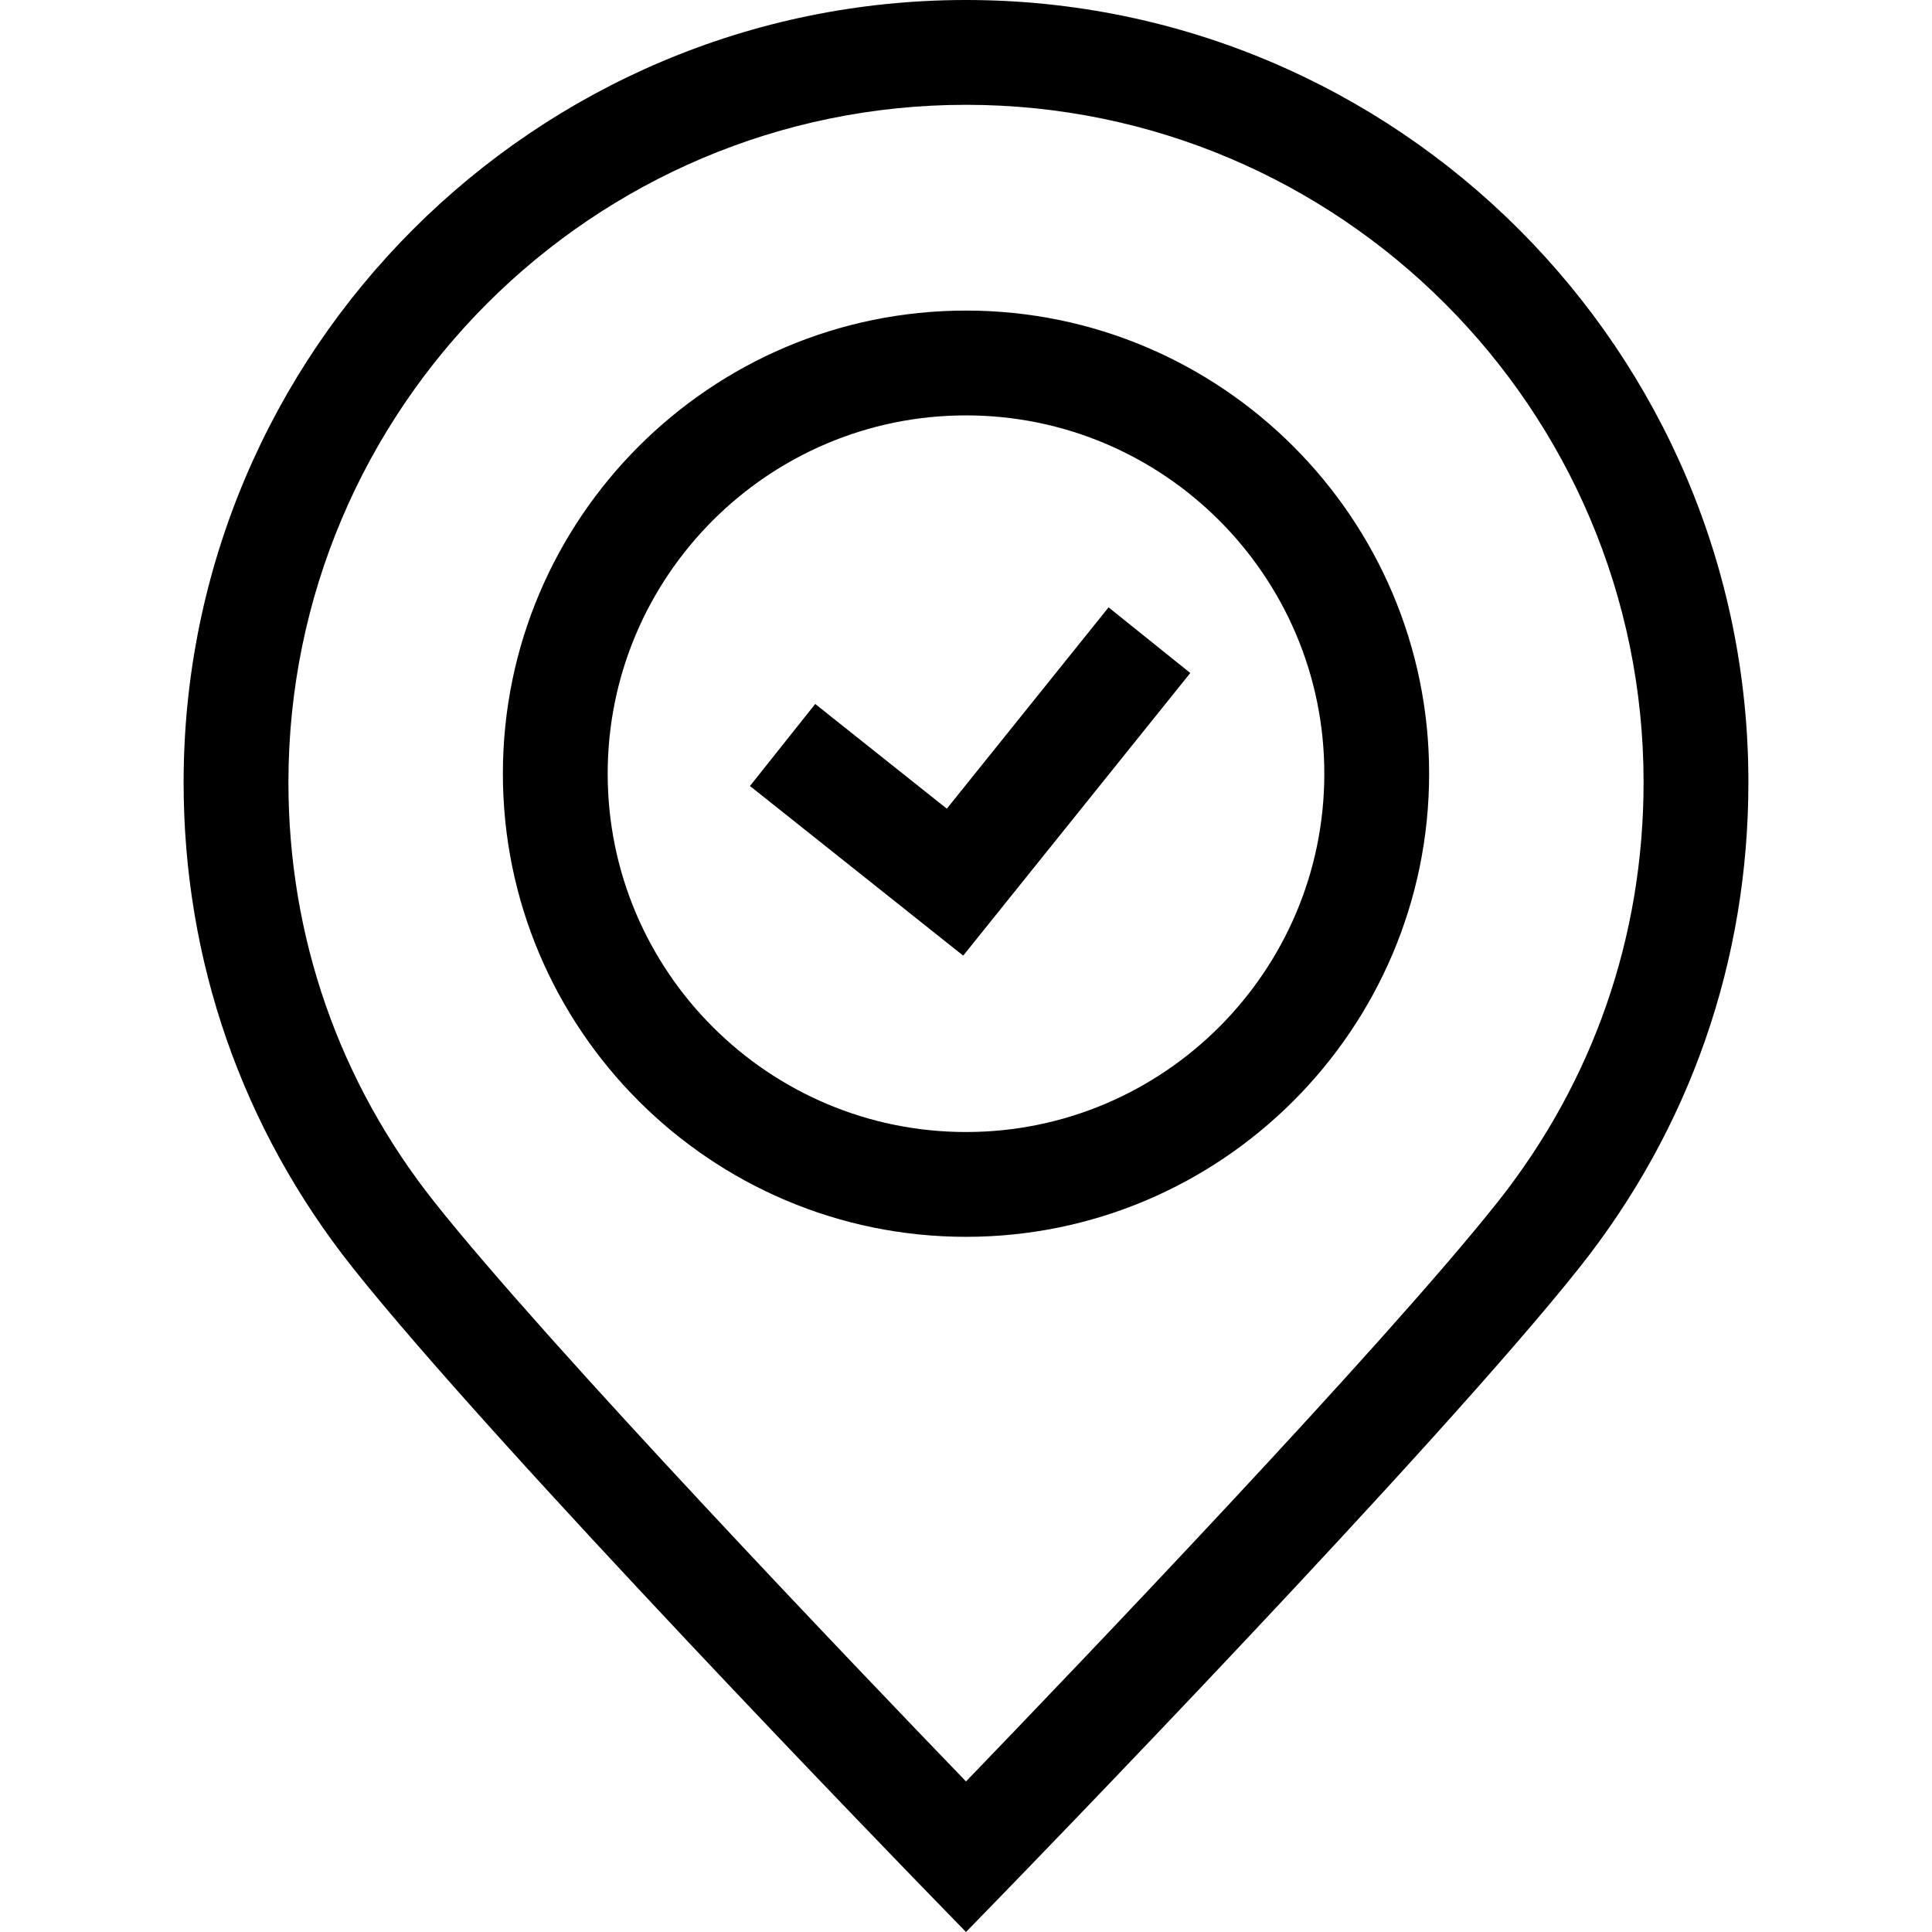 <?xml version="1.0" encoding="UTF-8"?>
<!-- Generator: Adobe Illustrator 19.0.0, SVG Export Plug-In . SVG Version: 6.00 Build 0)  -->
<svg xmlns="http://www.w3.org/2000/svg" xmlns:xlink="http://www.w3.org/1999/xlink" version="1.1" id="Layer_1" x="0px" y="0px" viewBox="0 0 368.666 368.666" style="enable-background:new 0 0 368.666 368.666;" xml:space="preserve">
<g id="XMLID_20_">
	<g>
		<g>
			<path d="M184.333,0C102.011,0,35.037,66.974,35.037,149.297c0,33.968,11.132,65.959,32.193,92.515     C94.5,276.195,173.8,357.833,177.164,361.291l7.169,7.375l7.17-7.374c3.363-3.459,82.688-85.116,109.963-119.51     c21.042-26.534,32.164-58.515,32.164-92.485C333.63,66.974,266.656,0,184.333,0z M285.797,229.355     c-21.957,27.687-80.921,89.278-101.463,110.581c-20.54-21.302-79.482-82.875-101.434-110.552     C64.67,206.4,55.037,178.707,55.037,149.297C55.037,78.002,113.039,20,184.333,20S313.63,78.002,313.63,149.297     C313.63,178.708,304.005,206.392,285.797,229.355z"></path>
			<path d="M184.333,59.265c-48.729,0-88.374,39.645-88.374,88.374s39.644,88.374,88.374,88.374s88.374-39.644,88.374-88.374     C272.708,98.909,233.063,59.265,184.333,59.265z M184.333,216.013c-37.701,0-68.374-30.672-68.374-68.374     c0-37.702,30.672-68.374,68.374-68.374c37.702,0,68.374,30.672,68.374,68.374C252.708,185.34,222.034,216.013,184.333,216.013z"></path>
			<polygon points="180.672,154.314 155.56,134.334 143.107,149.986 183.797,182.357 227.13,128.423 211.537,115.897    "></polygon>
		</g>
	</g>
</g>
<g>
</g>
<g>
</g>
<g>
</g>
<g>
</g>
<g>
</g>
<g>
</g>
<g>
</g>
<g>
</g>
<g>
</g>
<g>
</g>
<g>
</g>
<g>
</g>
<g>
</g>
<g>
</g>
<g>
</g>
</svg>
